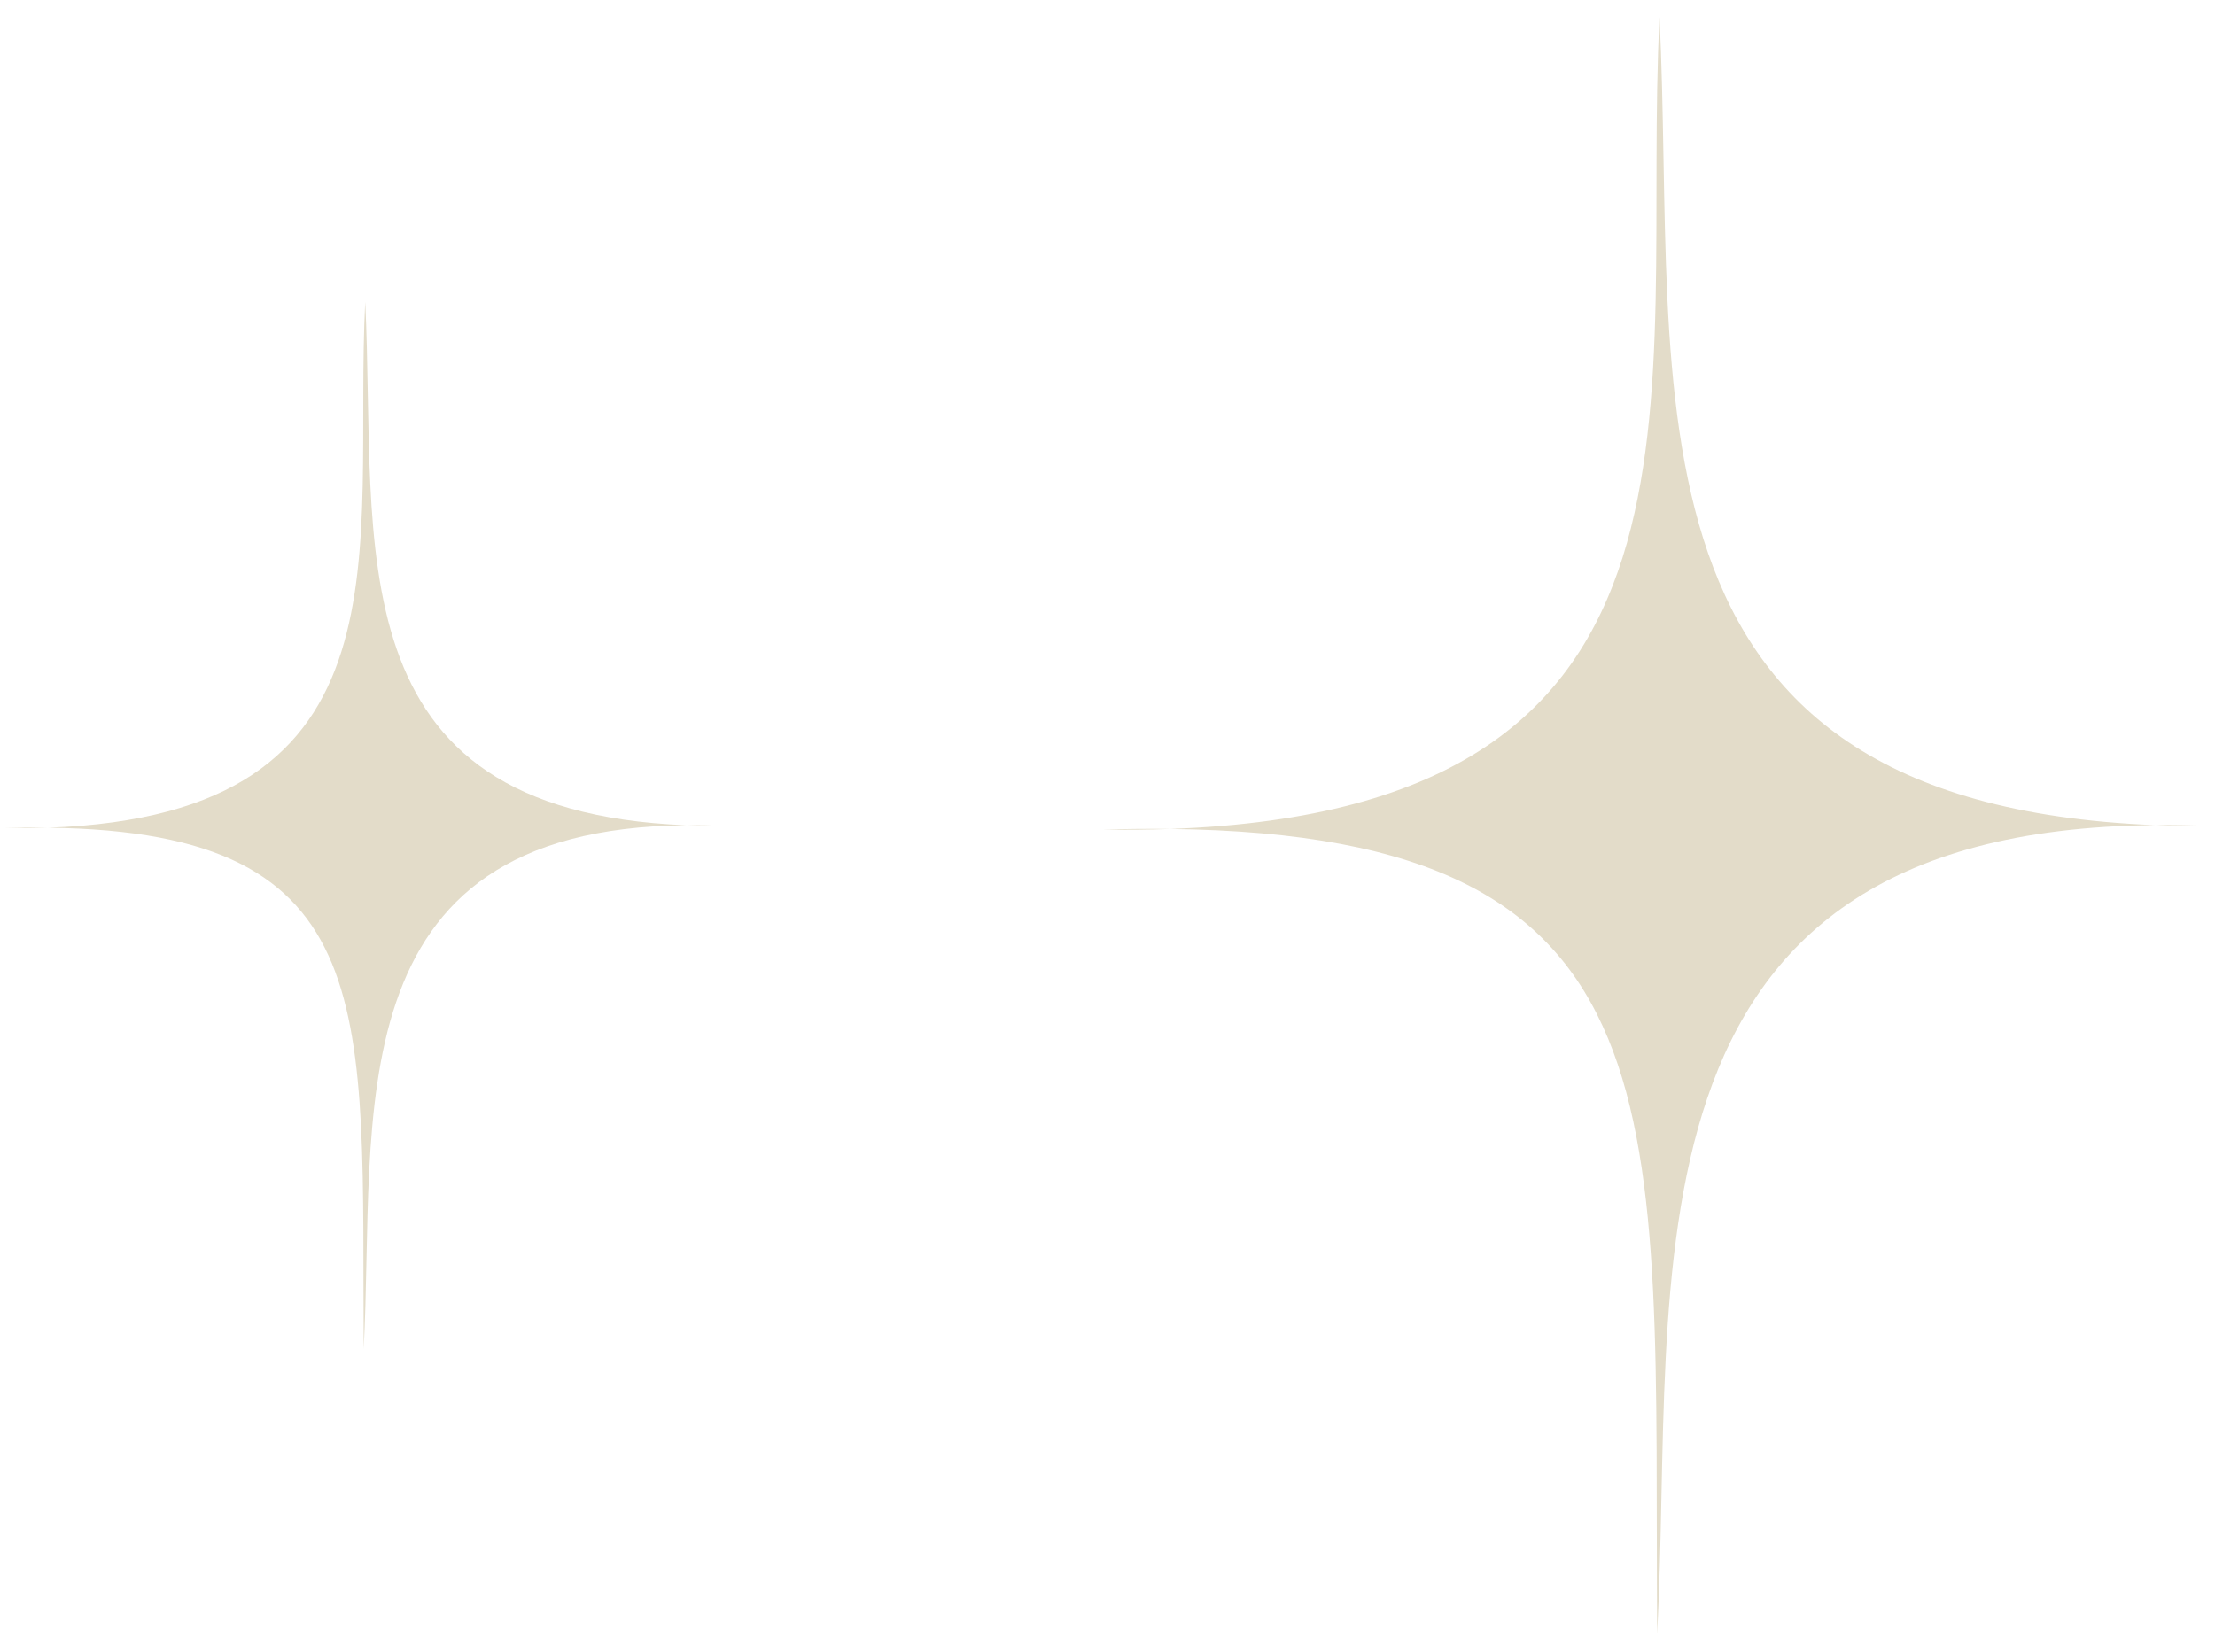 <?xml version="1.0" encoding="UTF-8"?> <svg xmlns="http://www.w3.org/2000/svg" width="122" height="91" viewBox="0 0 122 91" fill="none"><path d="M118.69 45.458C119.668 45.497 120.681 45.514 121.731 45.508C120.681 45.465 119.668 45.449 118.69 45.458C88.442 44.236 92.404 21.562 91.405 0.938C90.356 21.811 96.016 44.545 64.445 45.669C63.268 45.656 62.039 45.667 60.755 45.704C62.039 45.723 63.268 45.711 64.445 45.669C93.212 46.004 91.079 61.352 91.274 90.014C92.309 70.43 88.469 45.738 118.69 45.458Z" fill="#E3DCC9"></path><path d="M37.786 45.464C38.419 45.49 39.075 45.501 39.755 45.497C39.075 45.469 38.419 45.458 37.786 45.464C18.198 44.673 20.763 29.99 20.116 16.634C19.438 30.151 23.102 44.873 2.658 45.601C1.896 45.592 1.1 45.6 0.269 45.624C1.1 45.636 1.896 45.628 2.658 45.601C21.287 45.818 19.905 55.757 20.032 74.318C20.702 61.636 18.215 45.646 37.786 45.464Z" fill="#E3DCC9"></path></svg> 